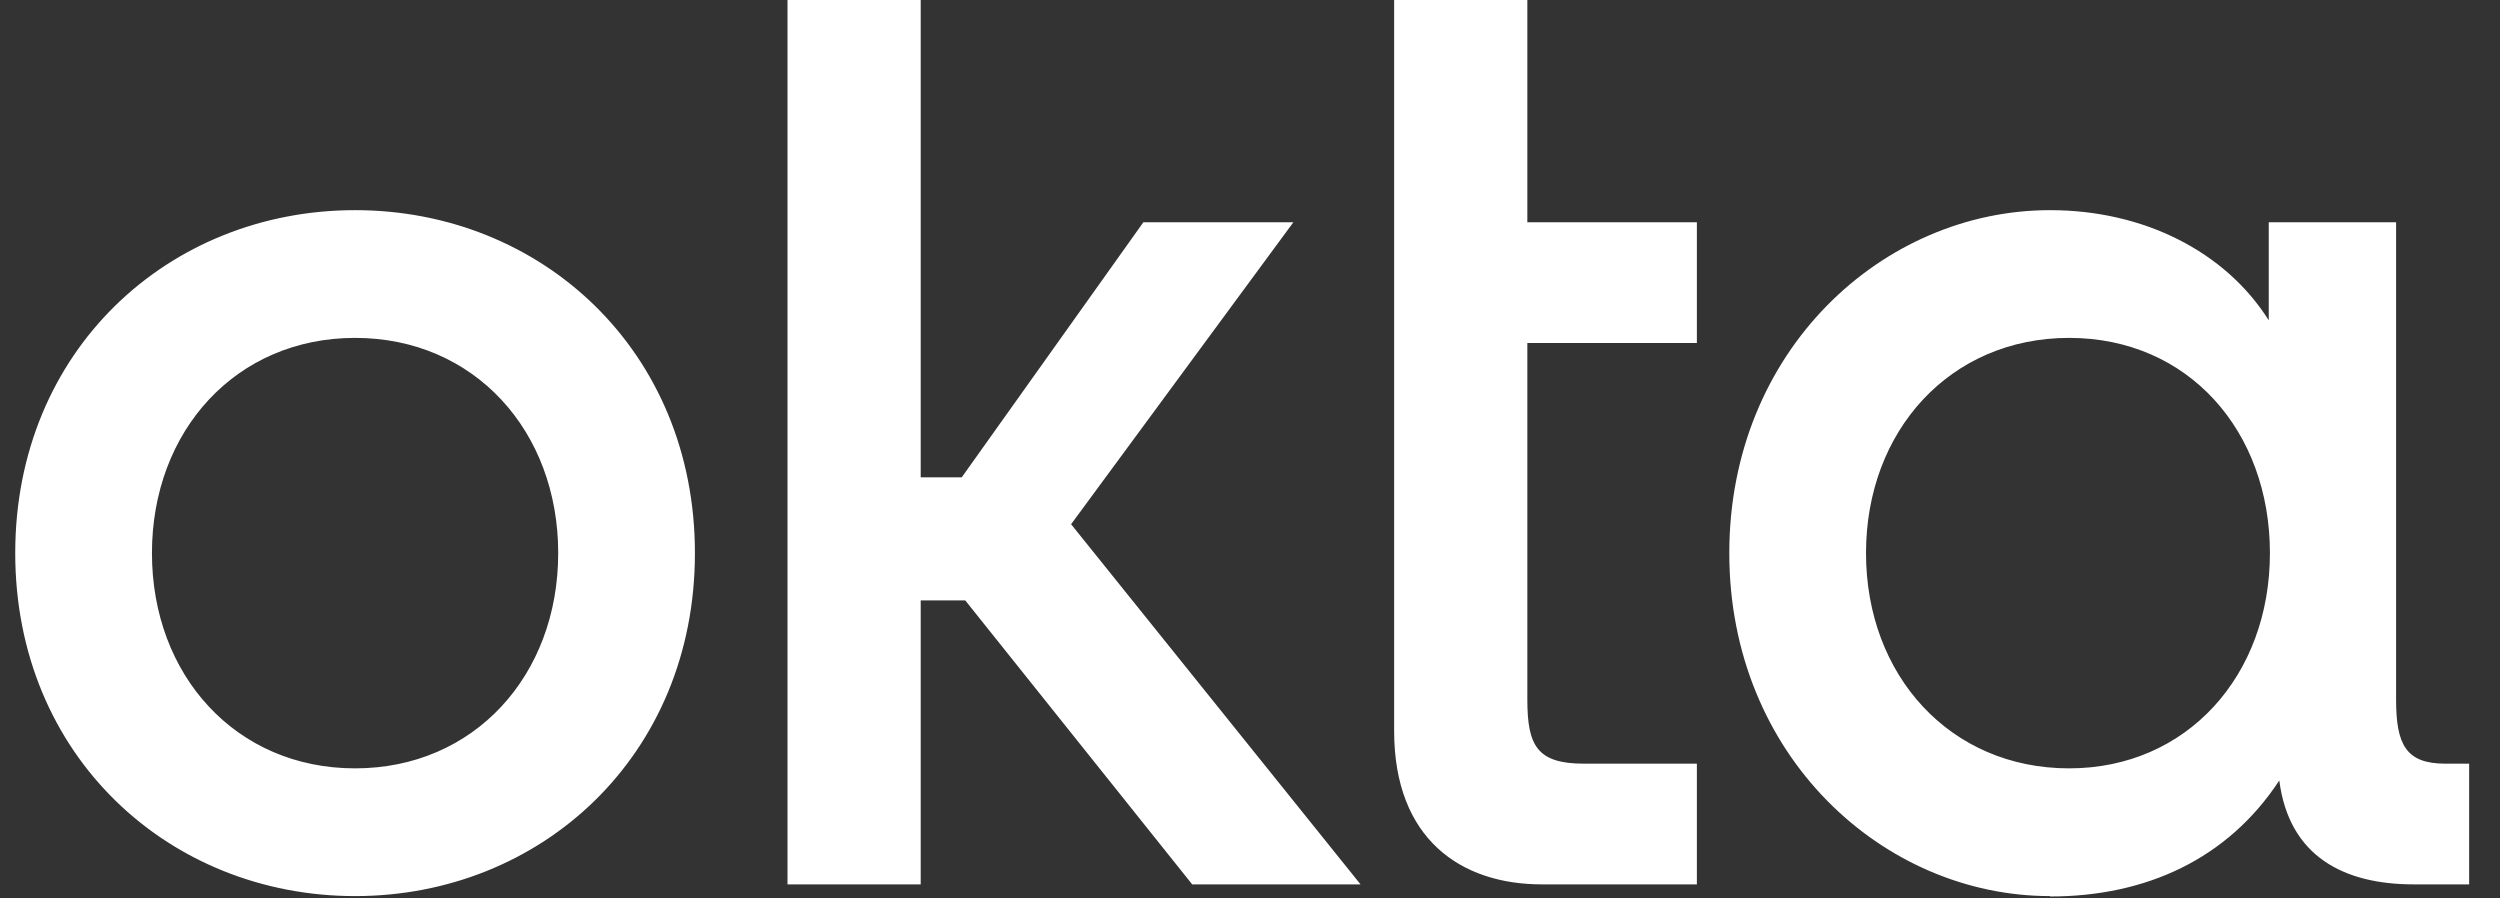 <svg width="64" height="23" viewBox="0 0 64 23" fill="none" xmlns="http://www.w3.org/2000/svg">
<rect x="0" y="0" width="64" height="23" fill="#333333" stroke="none"/>
<g clip-path="url(#clip0_67_917)">
<path d="M52.97 19.67C49.92 19.67 47.77 17.29 47.77 14.16C47.77 11.03 49.92 8.65 52.97 8.65C56.02 8.65 58.11 11.03 58.11 14.16C58.11 17.29 55.99 19.67 52.97 19.67ZM52.48 22.95C54.94 22.95 57.03 21.99 58.35 19.98C58.6 21.93 60.01 22.64 61.79 22.64H63.21V19.55H62.6C61.59 19.55 61.34 19.06 61.34 17.91V5.69H58.08V8.2C56.97 6.44 54.88 5.38 52.48 5.38C48.2 5.38 44.27 8.97 44.27 14.16C44.27 19.35 48.21 22.94 52.48 22.94V22.95ZM35.69 18.71C35.69 21.49 37.41 22.64 39.47 22.64H43.44V19.55H40.55C39.35 19.55 39.1 19.09 39.1 17.91V8.78H43.44V5.69H39.1V0H35.69V18.71ZM20.16 22.64H23.57V15.37H24.71L30.52 22.64H34.83L27.42 13.42L33.11 5.69H29.27L24.62 12.22H23.57V0H20.16V22.64ZM9.09 5.38C4.32 5.38 0.39 8.97 0.39 14.16C0.39 19.35 4.33 22.94 9.09 22.94C13.85 22.94 17.79 19.35 17.79 14.16C17.79 8.97 13.85 5.38 9.09 5.38ZM9.09 19.67C6.04 19.67 3.89 17.29 3.89 14.16C3.89 11.03 6.04 8.65 9.09 8.65C12.14 8.65 14.29 11.03 14.29 14.16C14.29 17.29 12.14 19.67 9.09 19.67Z" fill="white"/>
</g>
<defs>
<clipPath id="clip0_67_917">
<rect width="64" height="23" fill="white"/>
</clipPath>
</defs>
</svg>
